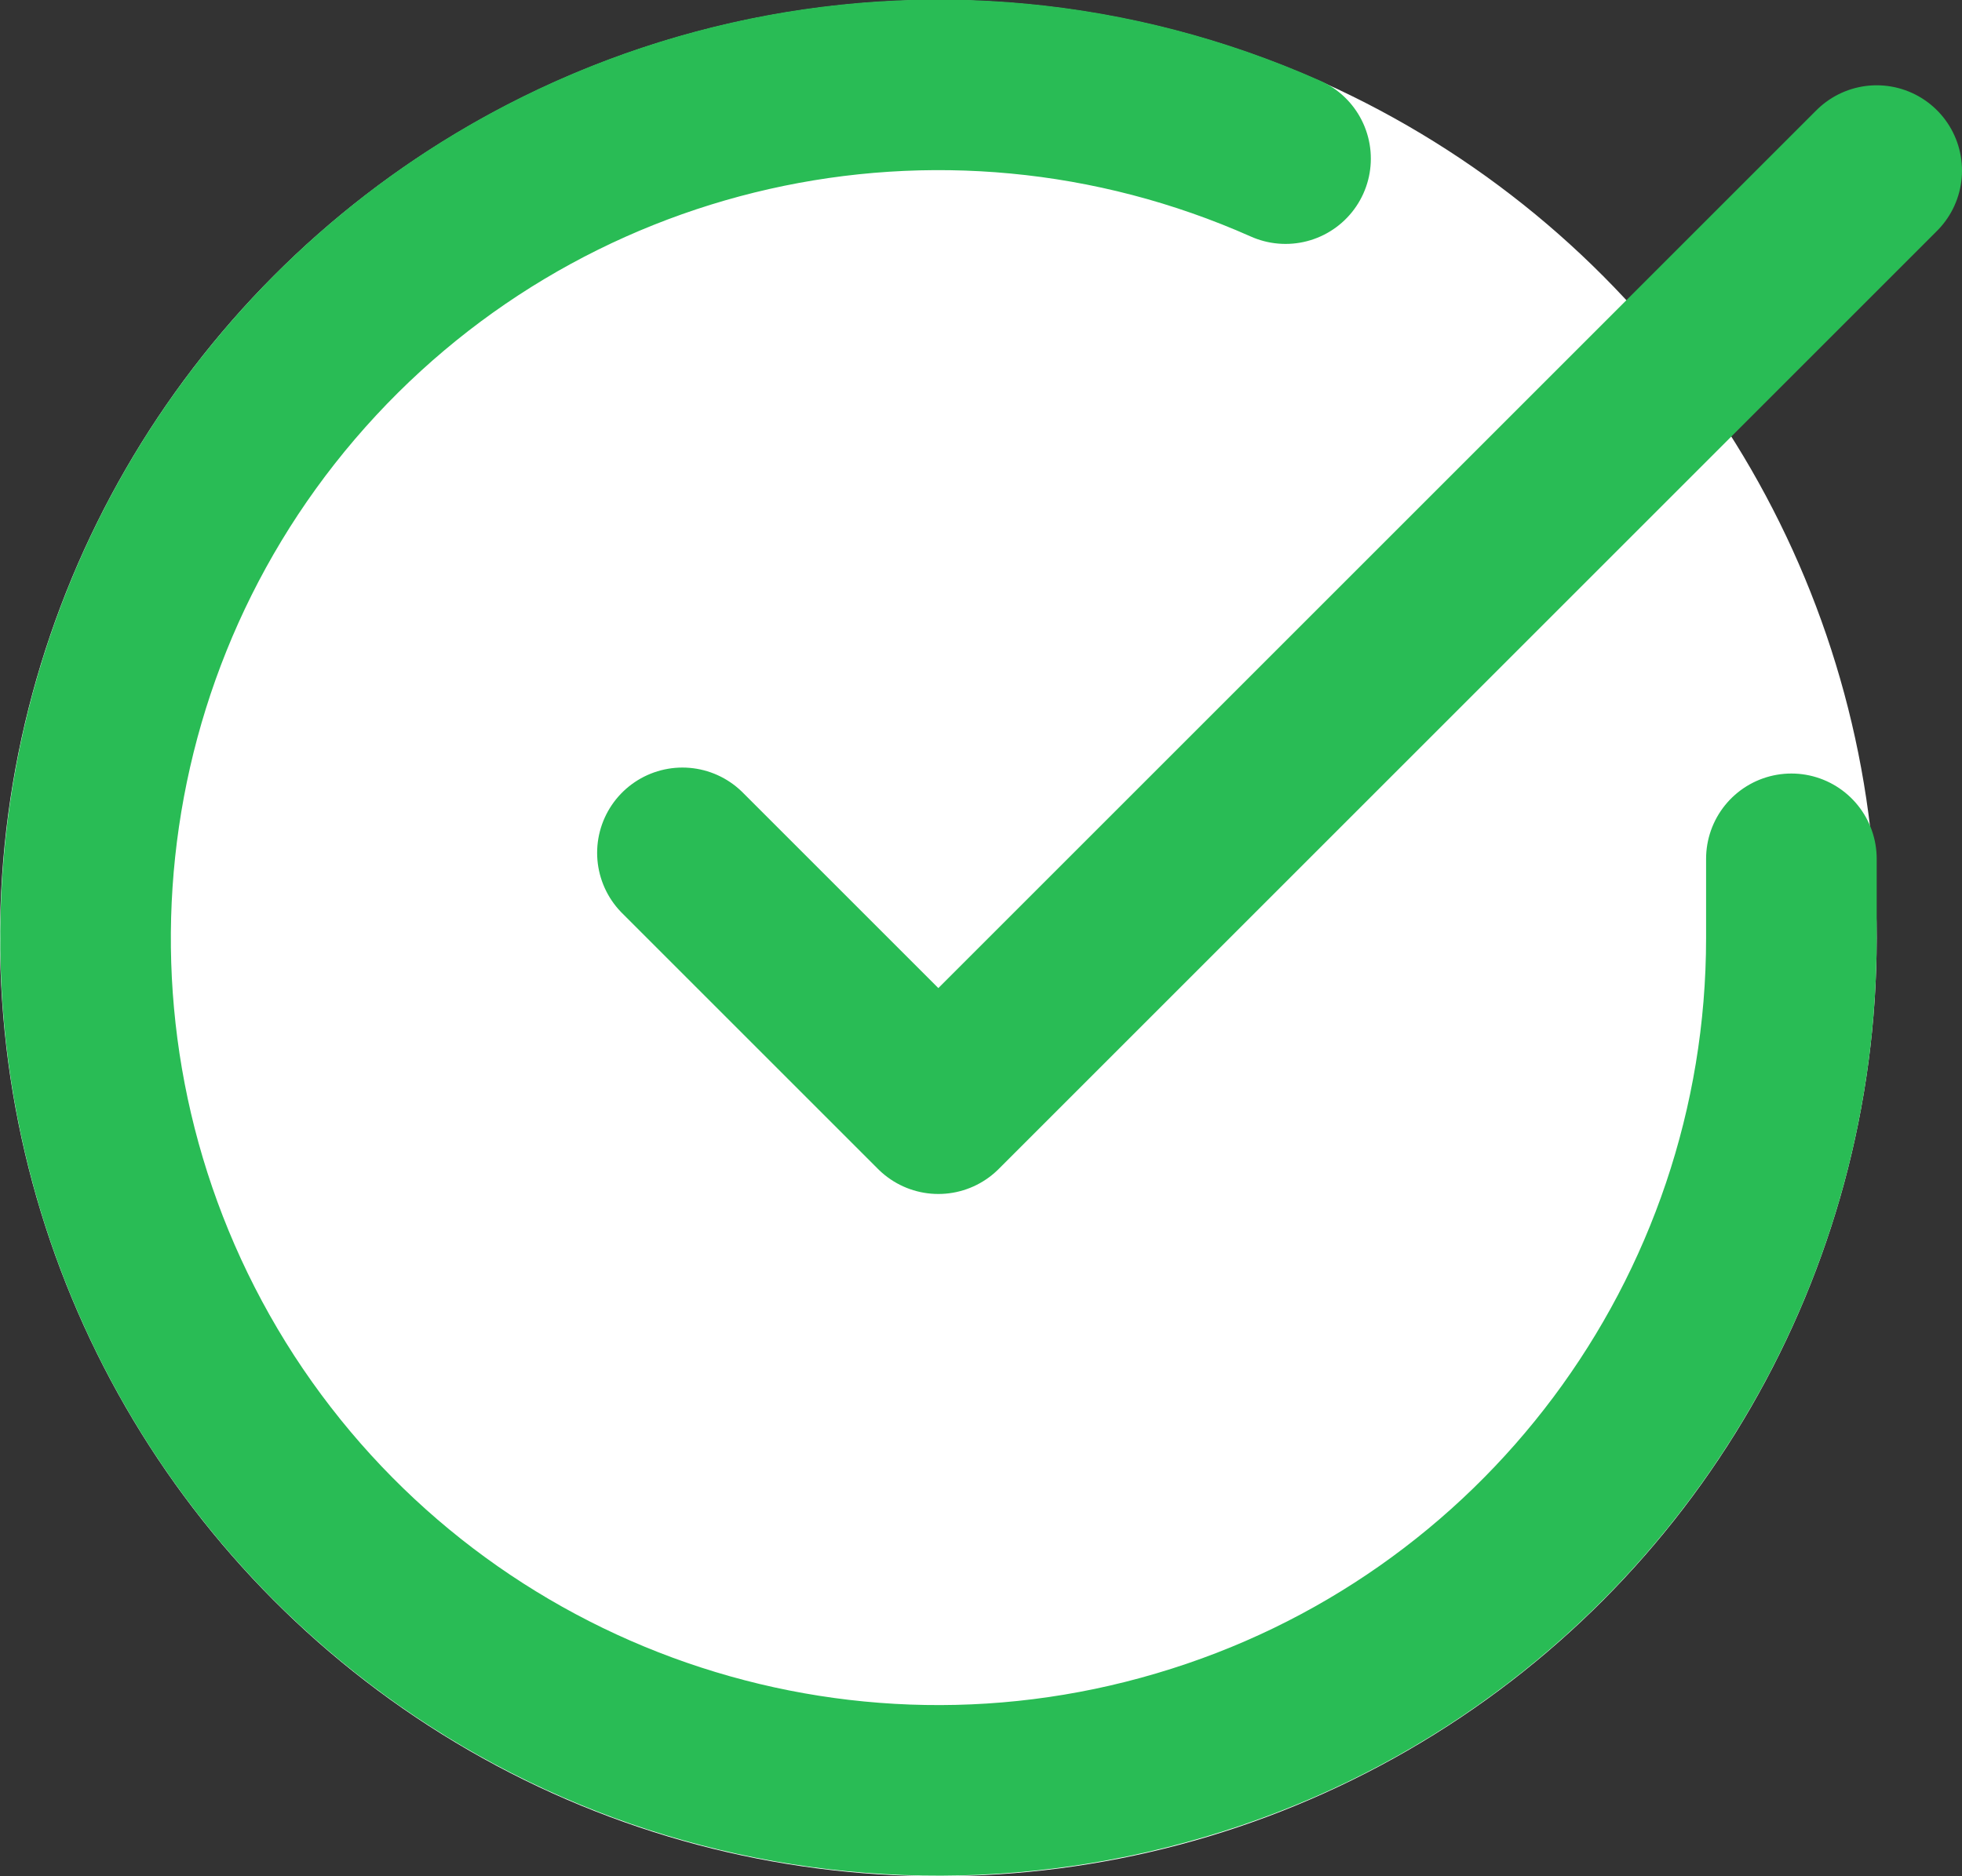 <svg height="22" width="23" xmlns="http://www.w3.org/2000/svg"><rect width="100%" height="100%" fill="#333333" stroke="none"/><g fill="none"><circle cx="11" cy="11" fill="#fff" r="11"/><path d="m21 10.07v.93c0 4.43-2.92 8.33-7.16 9.58-4.25 1.26-8.82-.43-11.23-4.14-2.41-3.72-2.08-8.58.79-11.94 2.88-3.37 7.62-4.44 11.67-2.64m6.93.14-11 11-3-3" stroke="#29bc55" stroke-linecap="round" stroke-linejoin="round" stroke-width="2"/></g></svg>